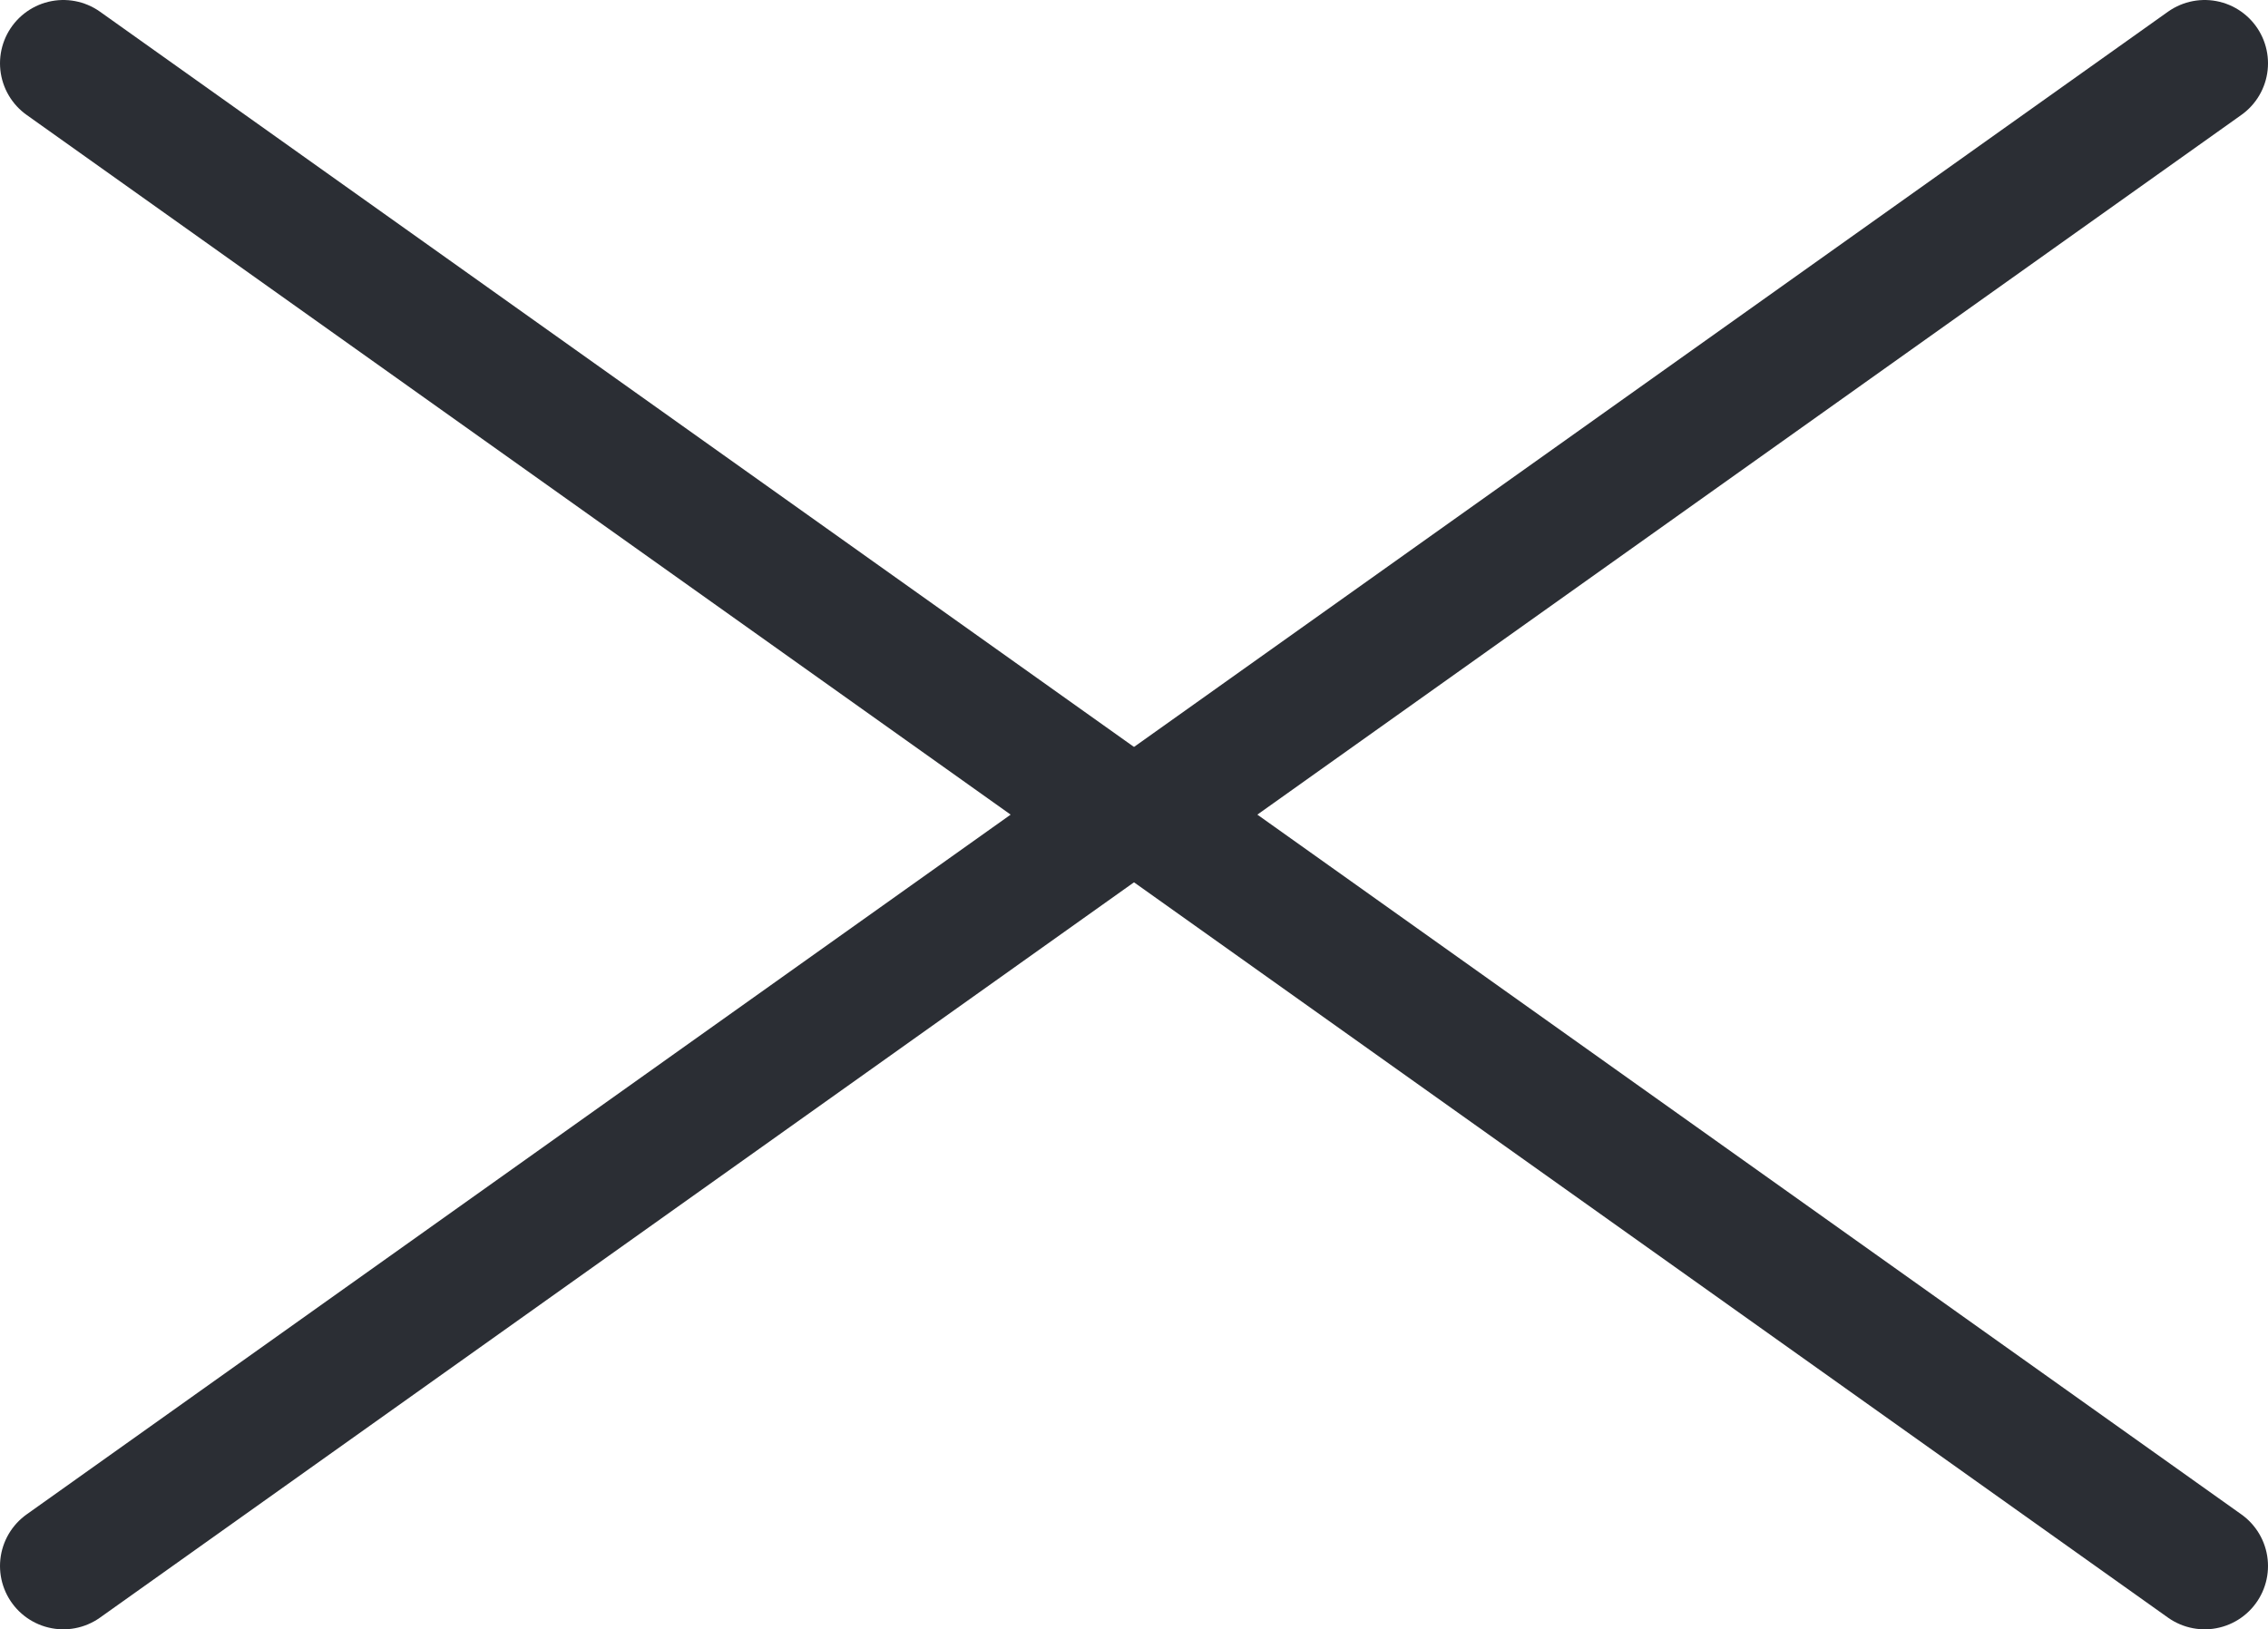 <svg xmlns="http://www.w3.org/2000/svg" xmlns:xlink="http://www.w3.org/1999/xlink" width="35.813" height="25.733" viewBox="0 0 35.813 25.733">
  <defs>
    <clipPath id="clip-path">
      <path id="Path_69" data-name="Path 69" d="M0,0H35.813V-25.733H0Z" fill="none"/>
    </clipPath>
  </defs>
  <g id="close" transform="translate(-1131 121.267)">
    <g id="Group_68" data-name="Group 68" transform="translate(1131 -95.534)">
      <g id="Group_67" data-name="Group 67" clip-path="url(#clip-path)">
        <g id="Group_65" data-name="Group 65" transform="translate(34.813 -24.733)">
          <path id="Path_67" data-name="Path 67" d="M0,0-16.684,11.866,0,23.733" fill="none" stroke="#2b2e34" stroke-linecap="round" stroke-width="2"/>
        </g>
        <g id="Group_66" data-name="Group 66" transform="translate(1 -24.733)">
          <path id="Path_68" data-name="Path 68" d="M0,0,16.684,11.866,0,23.733" fill="none" stroke="#2b2e34" stroke-linecap="round" stroke-width="2"/>
        </g>
      </g>
    </g>
  </g>
</svg>
